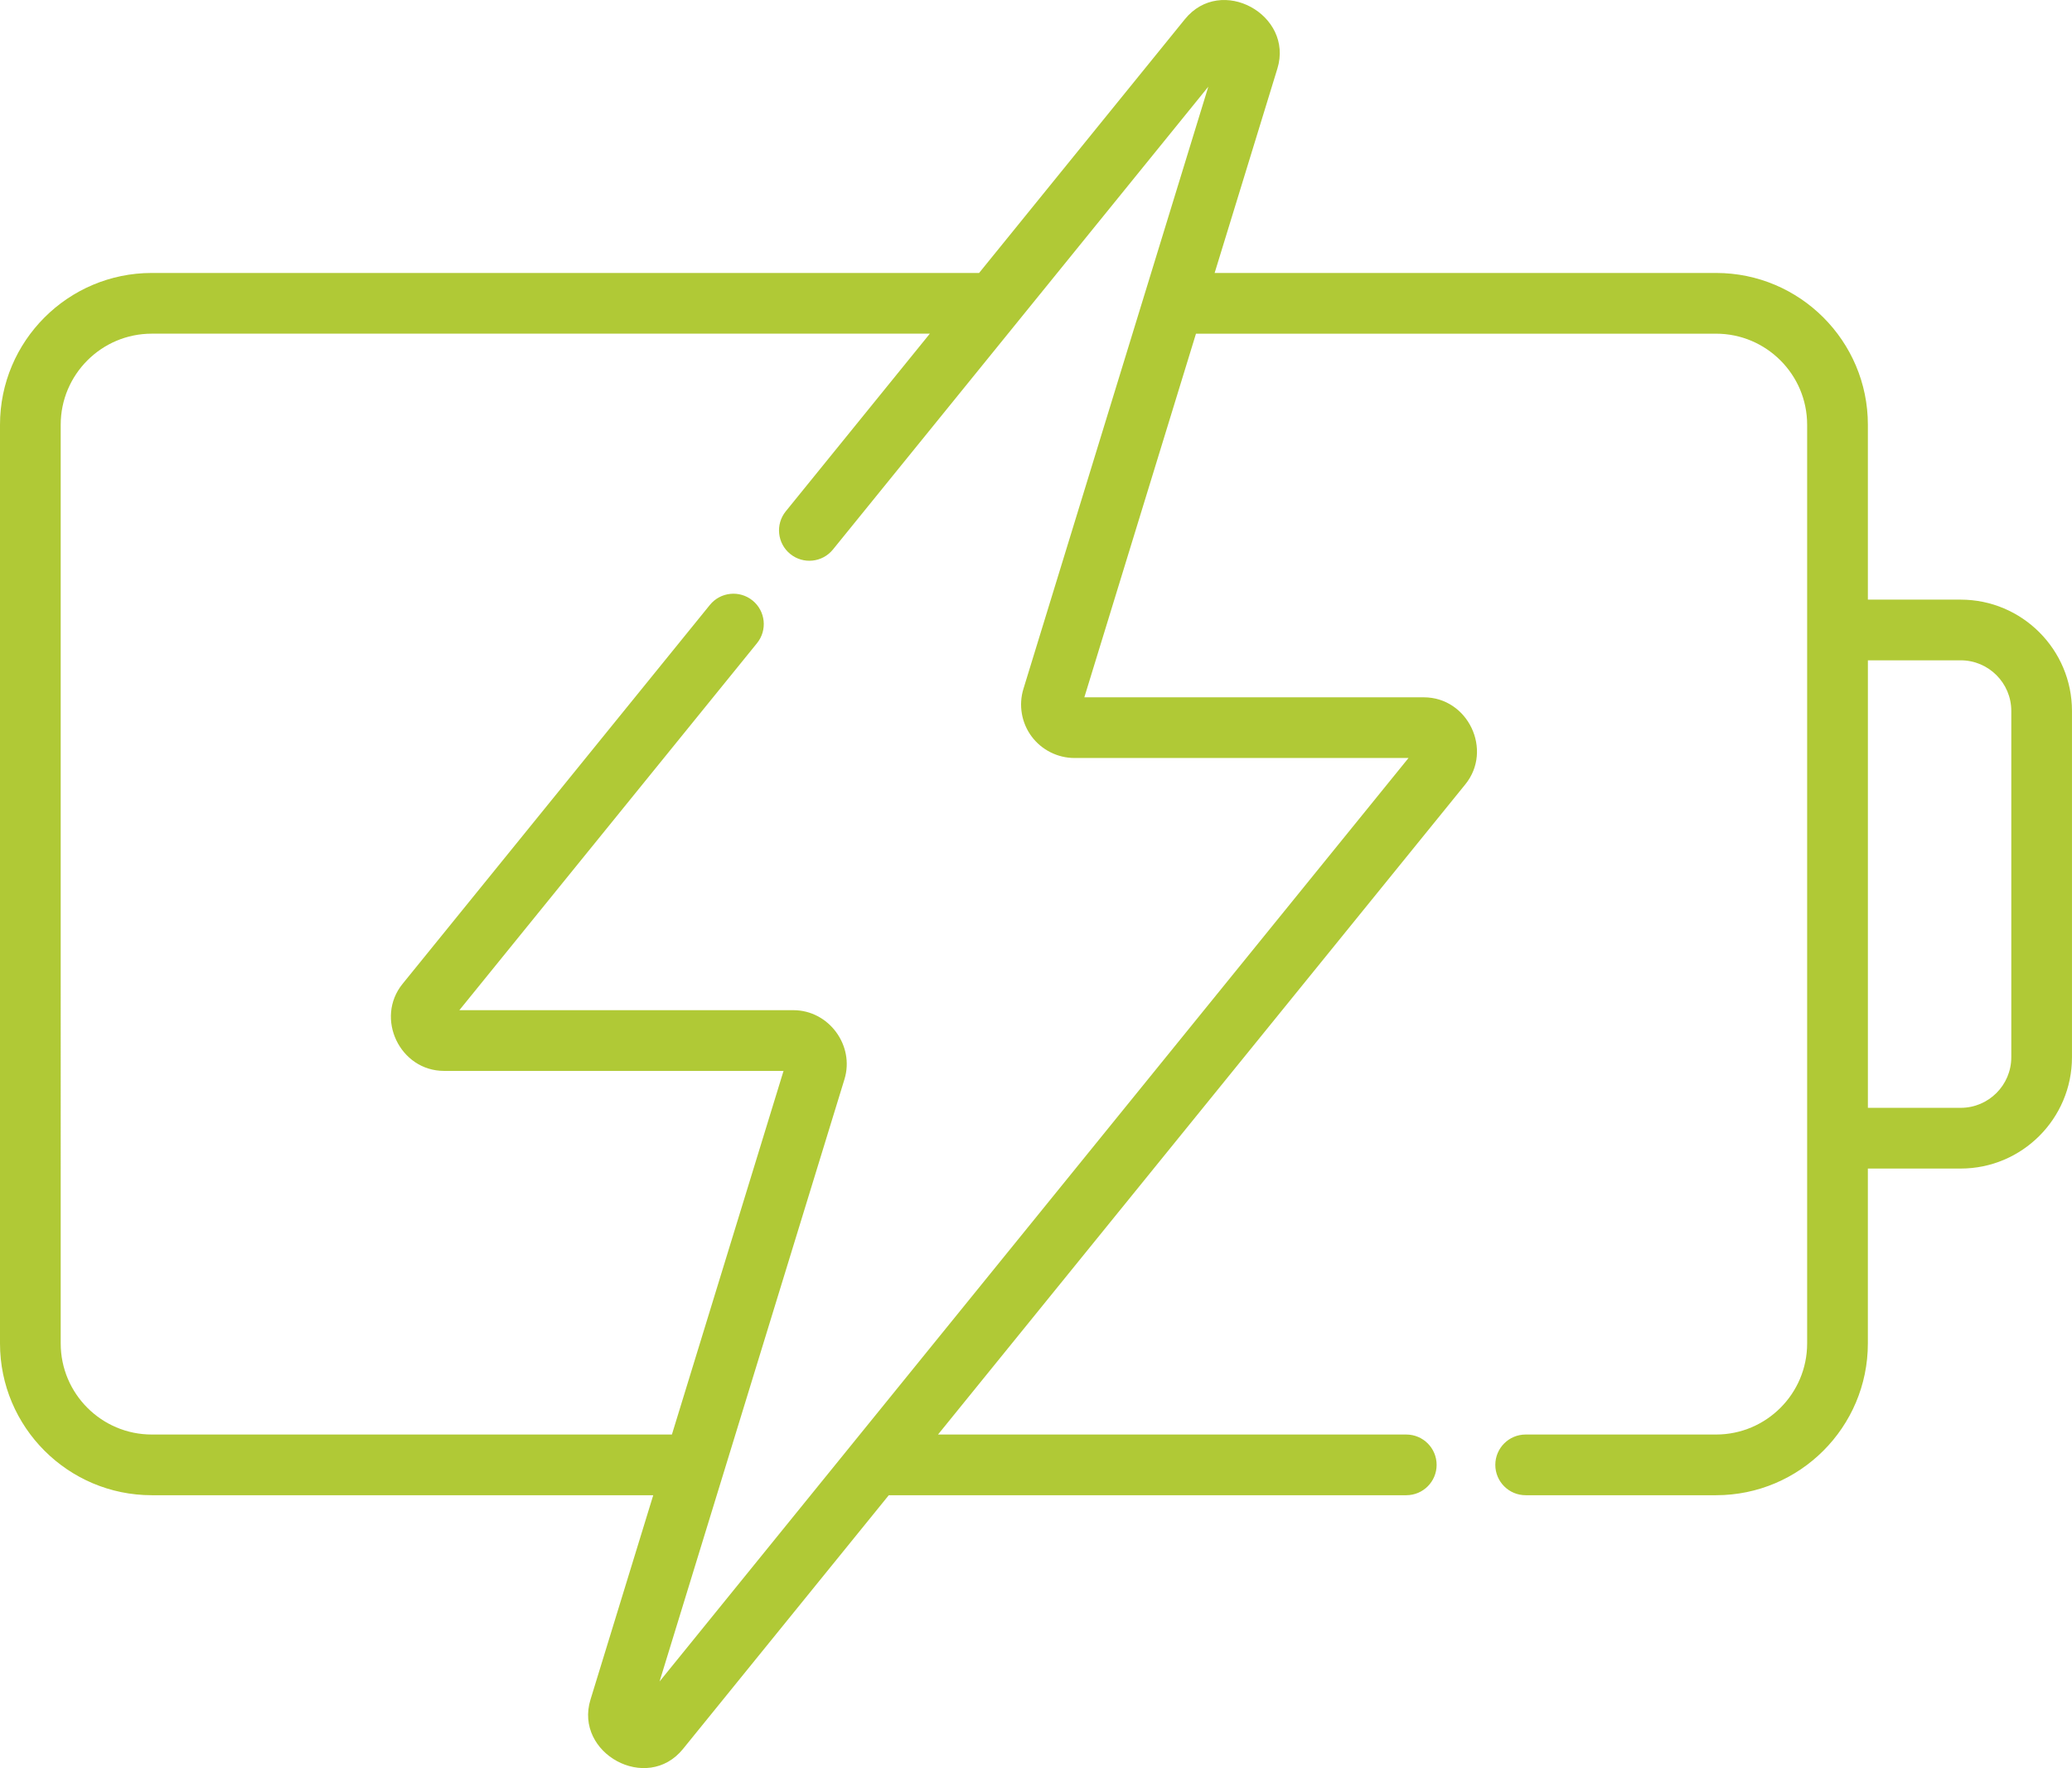 <?xml version="1.0" encoding="UTF-8"?><svg id="Layer_2" xmlns="http://www.w3.org/2000/svg" viewBox="0 0 154.109 131.493"><g id="Layer_1-2"><path d="M145.831,44.594h-6.904v-13.007c0-6.224-5.063-11.287-11.287-11.287h-37.299l4.668-15.203c1.224-3.987-4.184-6.994-6.881-3.668l-15.306,18.871H11.287c-6.224,0-11.287,5.063-11.287,11.287v68.325c0,6.224,5.063,11.287,11.287,11.287h37.299l-4.668,15.203c-1.226,3.991,4.196,6.98,6.881,3.668l15.306-18.871h38.49c1.247,0,2.257-1.01,2.257-2.257,0-1.247-1.011-2.257-2.257-2.257h-34.828l39.219-48.353c2.069-2.551.2-6.473-3.085-6.473h-25.251l8.303-27.043h38.685c3.734,0,6.772,3.038,6.772,6.772v68.325c0,3.734-3.038,6.772-6.772,6.772h-14.164c-1.247,0-2.257,1.01-2.257,2.257,0,1.247,1.011,2.257,2.257,2.257h14.165c6.224,0,11.287-5.063,11.287-11.287v-13.007h6.904c4.564,0,8.277-3.713,8.277-8.277v-25.756c0-4.564-3.713-8.277-8.277-8.277v0ZM76.722,54.761c.746,1.009,1.94,1.611,3.194,1.611h24.846l-55.706,68.681,4.731-15.407c.009-.029.019-.058.027-.087l8.995-29.295c.771-2.513-1.168-5.137-3.797-5.137h-24.846l22.138-27.294c.785-.968.637-2.39-.331-3.175-.968-.785-2.39-.637-3.175.331l-22.856,28.18c-2.069,2.551-.2,6.473,3.085,6.473h25.251l-8.303,27.043H11.287c-3.734,0-6.772-3.038-6.772-6.772V31.587c0-3.734,3.038-6.772,6.772-6.772h57.872l-10.714,13.209c-.785.968-.637,2.39.331,3.175.968.785,2.39.637,3.175-.331L89.871,6.446l-4.731,15.407c-.009.029-.019.058-.027.087l-8.995,29.295c-.368,1.199-.143,2.517.603,3.526l-0-0ZM149.594,78.627c0,2.075-1.688,3.762-3.762,3.762h-6.904v-33.281h6.904c2.075,0,3.762,1.688,3.762,3.762v25.756Z" style="fill:#b0c936; stroke-width:0px;"/></g></svg>